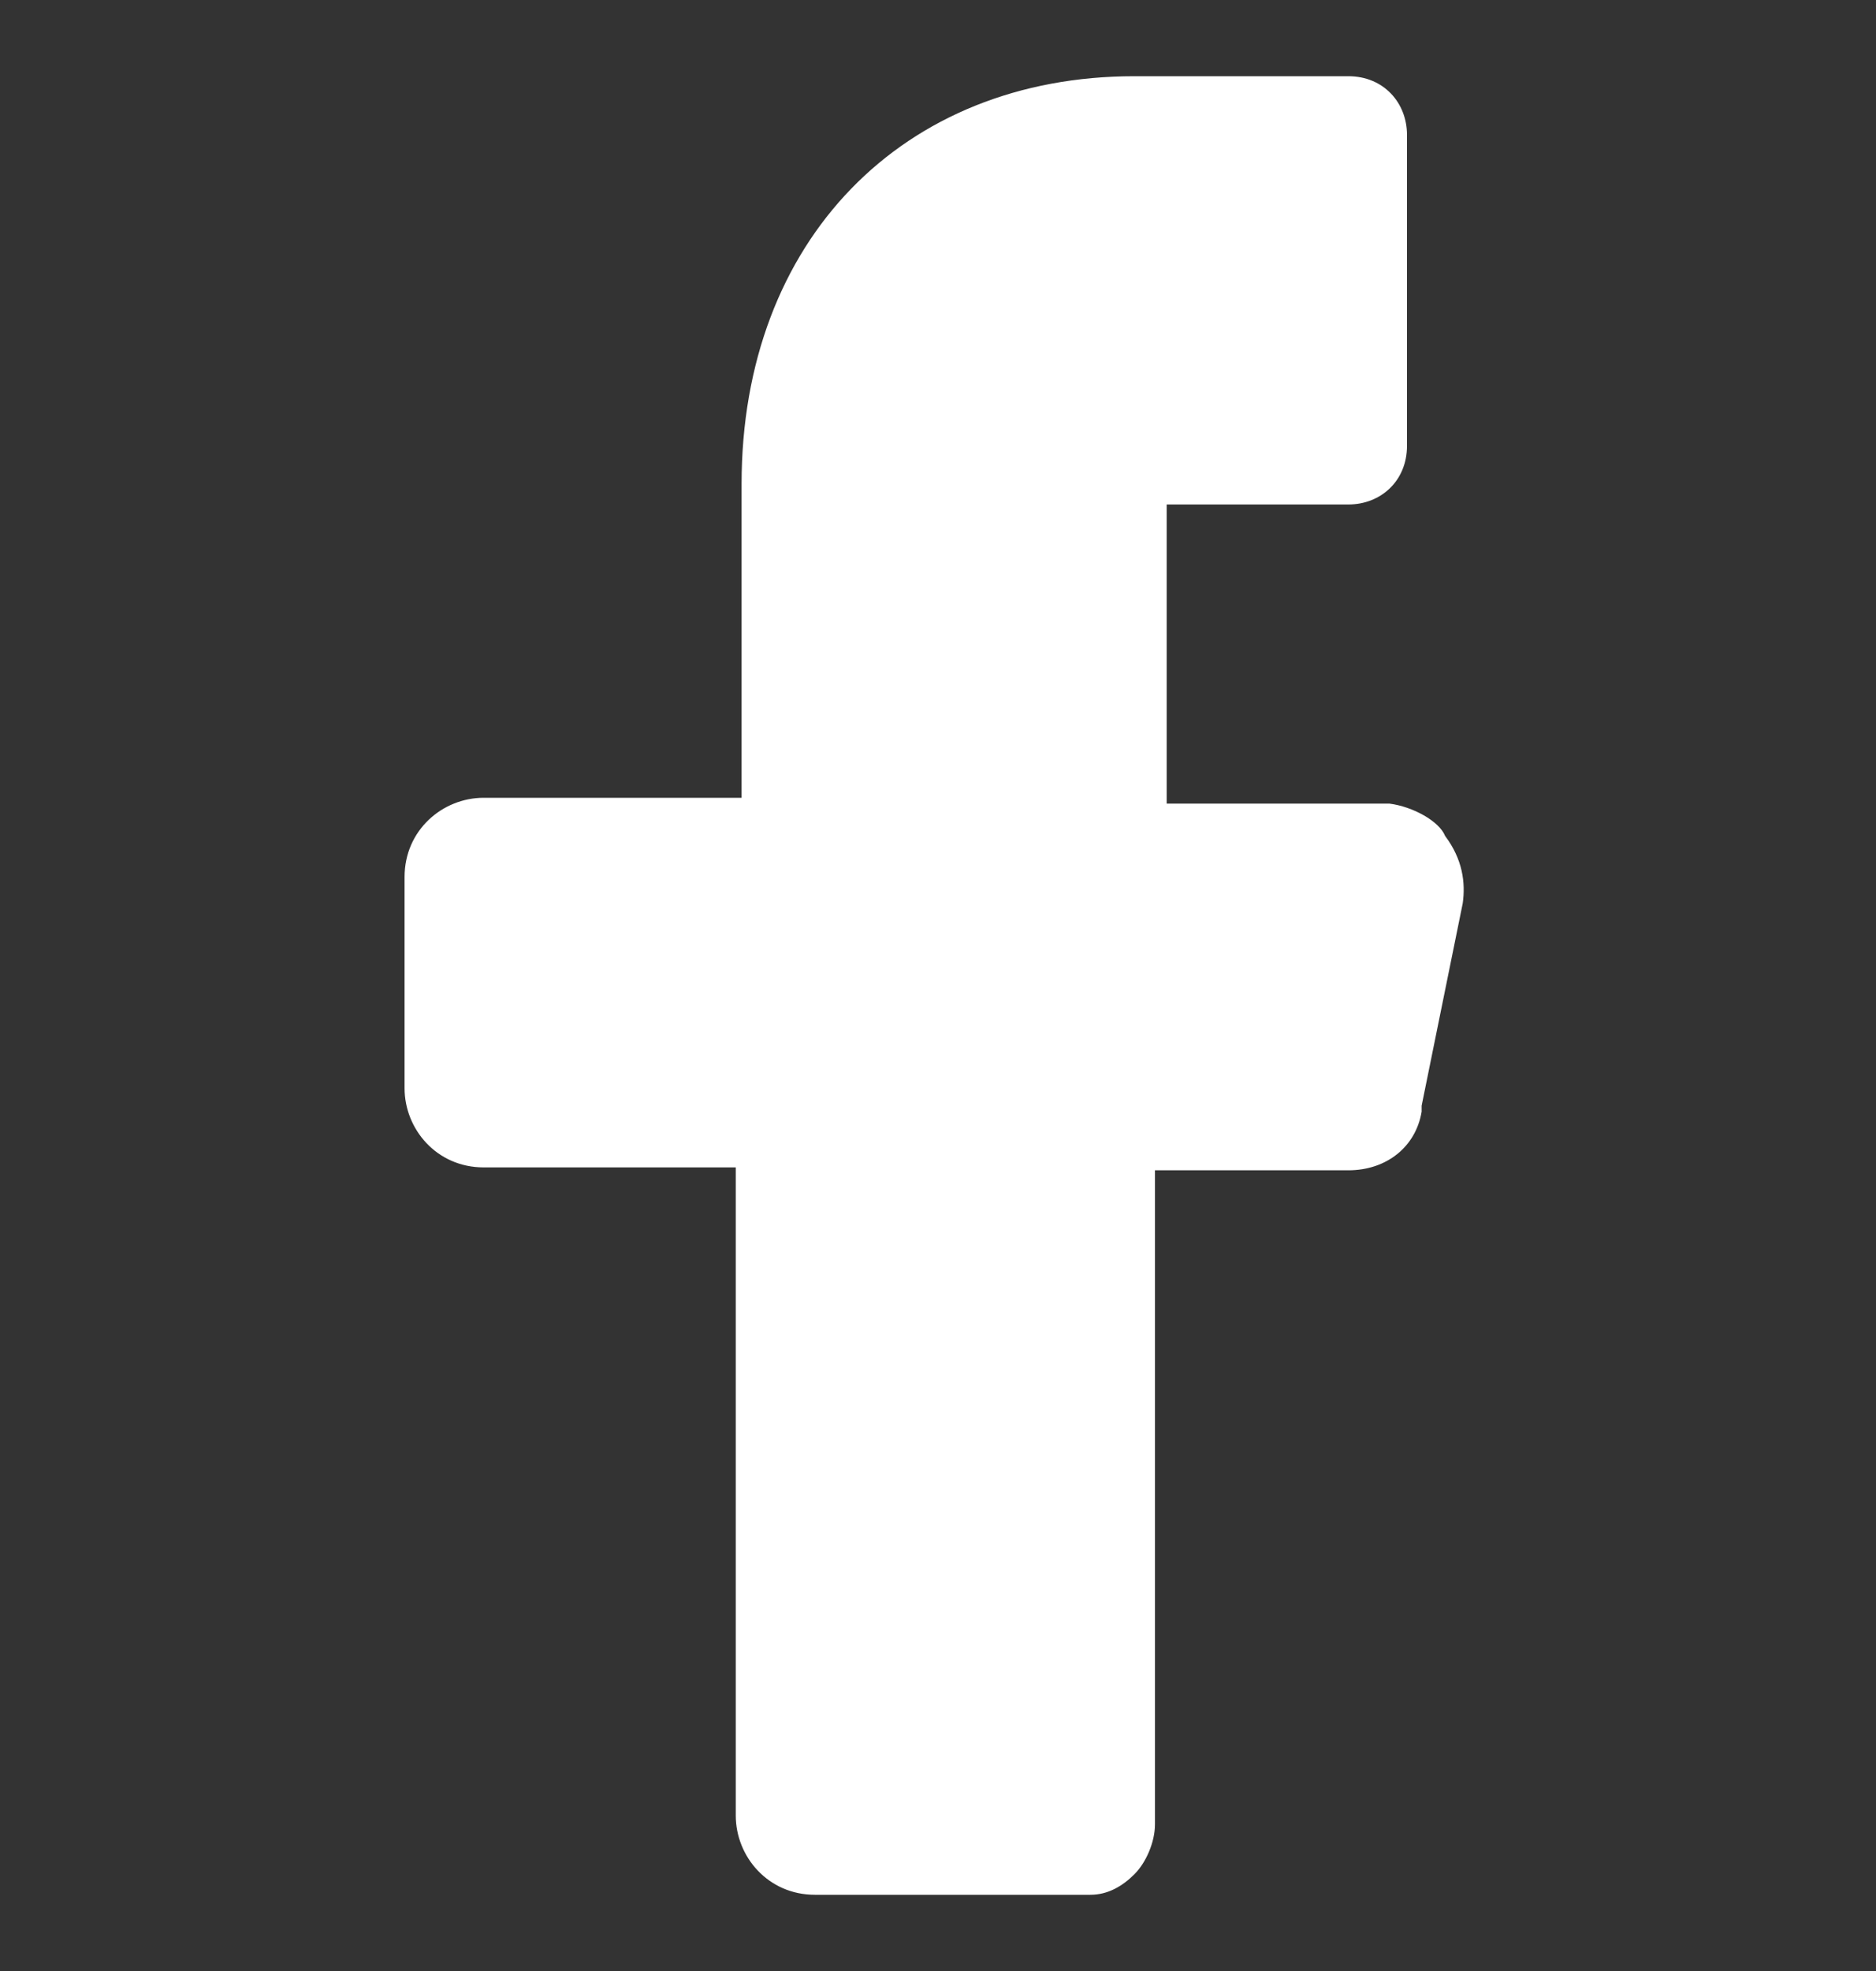 <svg width="20" height="21" viewBox="0 0 20 21" fill="none" xmlns="http://www.w3.org/2000/svg">
<rect x="0" y="0" width="20" height="21" fill="#333333" stroke="none"/>
<g clip-path="url(#clip0_2105_1948)">
<path d="M14.813 8.562H13.063H12.438V7.938V6V5.375H13.063H14.375C14.719 5.375 15 5.125 15 4.75V1.438C15 1.094 14.75 0.812 14.375 0.812H12.094C9.625 0.812 7.906 2.562 7.906 5.156V7.875V8.5H7.281H5.156C4.719 8.5 4.313 8.844 4.313 9.344V11.594C4.313 12.031 4.656 12.438 5.156 12.438H7.219H7.844V13.062V19.344C7.844 19.781 8.188 20.188 8.688 20.188H11.625C11.813 20.188 11.969 20.094 12.094 19.969C12.219 19.844 12.313 19.625 12.313 19.438V13.094V12.469H12.969H14.375C14.781 12.469 15.094 12.219 15.156 11.844V11.812V11.781L15.594 9.625C15.625 9.406 15.594 9.156 15.406 8.906C15.344 8.75 15.063 8.594 14.813 8.562Z" fill="white"/>
</g>
<defs>
<clipPath id="clip0_2105_1948">
<rect width="20" height="20" fill="white" transform="translate(0 0.5)"/>
</clipPath>
</defs>
</svg>
